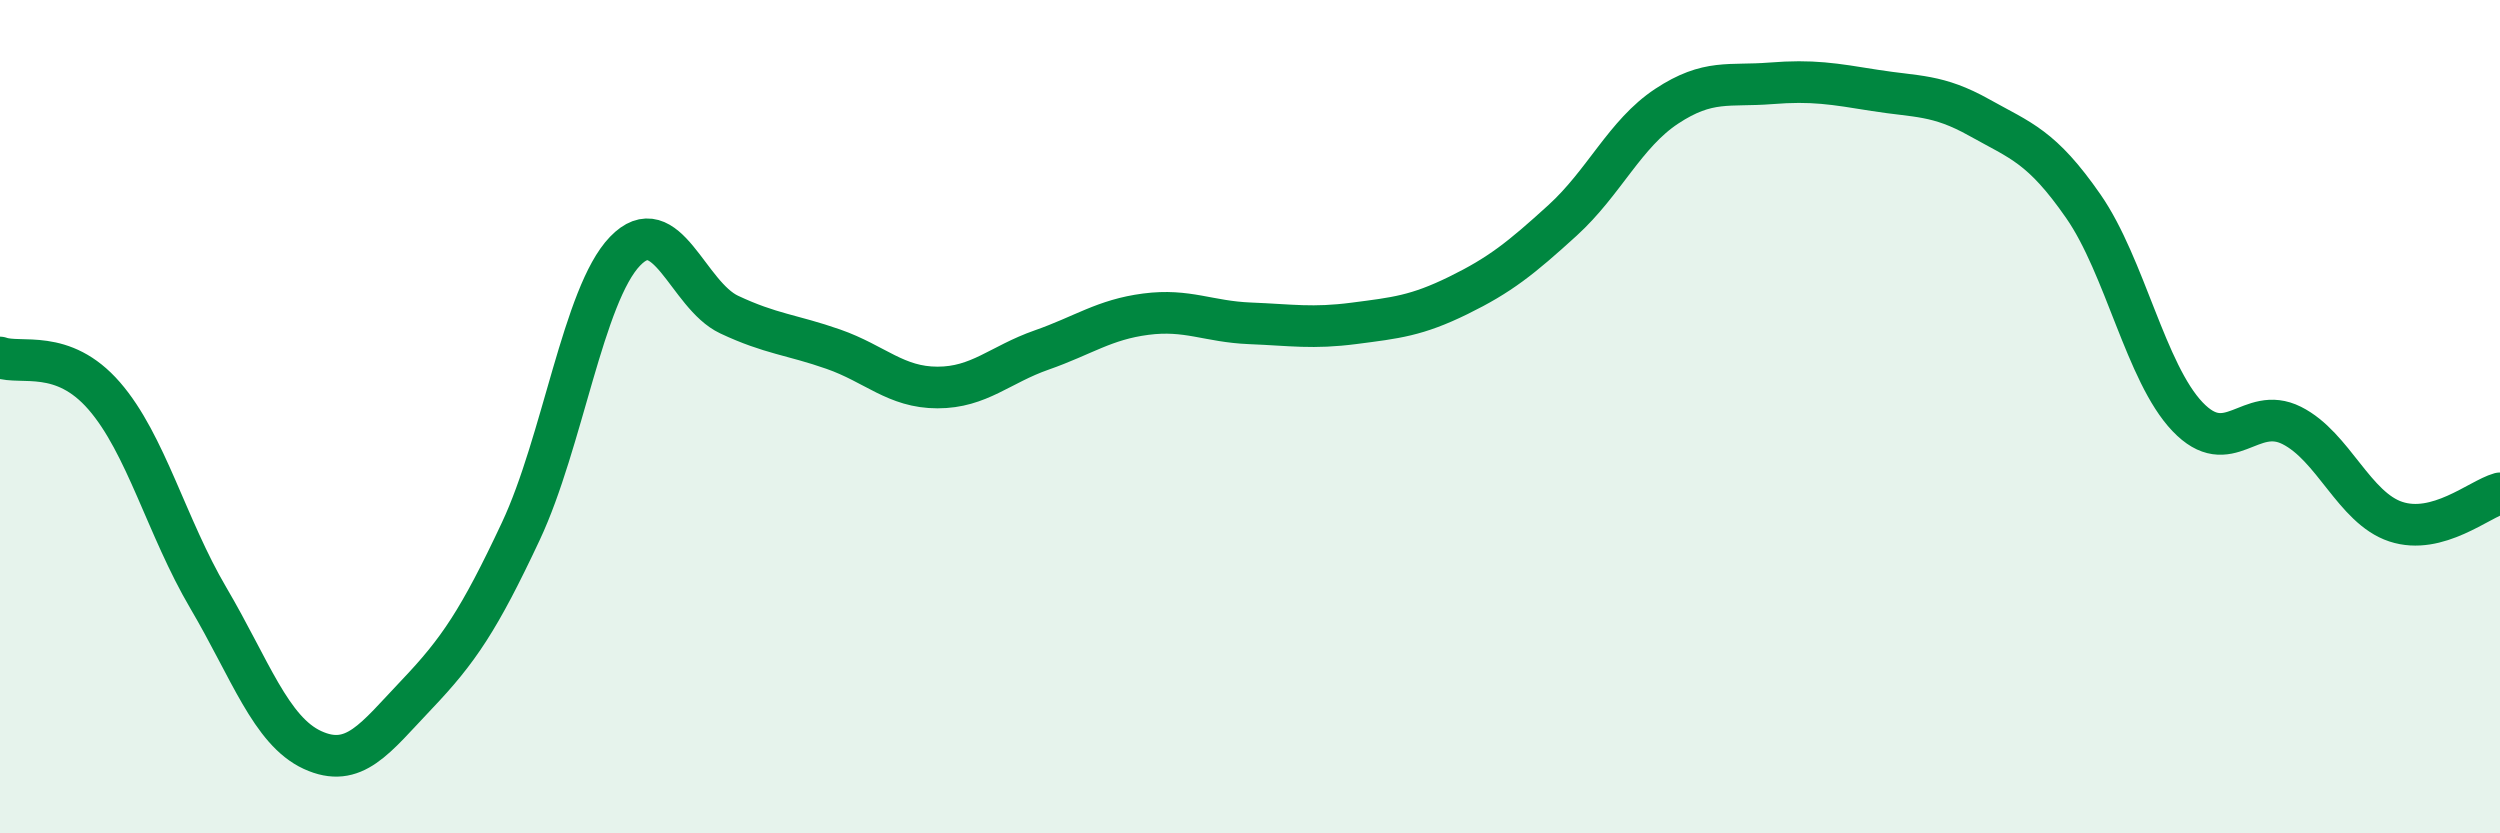 
    <svg width="60" height="20" viewBox="0 0 60 20" xmlns="http://www.w3.org/2000/svg">
      <path
        d="M 0,8.58 C 0.5,8.76 1.5,8.35 2.5,9.5 C 3.5,10.65 4,12.65 5,14.35 C 6,16.05 6.5,17.54 7.5,18 C 8.5,18.46 9,17.72 10,16.67 C 11,15.62 11.5,14.88 12.5,12.75 C 13.5,10.62 14,7.07 15,6.03 C 16,4.99 16.5,7.08 17.5,7.55 C 18.5,8.02 19,8.03 20,8.38 C 21,8.73 21.5,9.3 22.5,9.3 C 23.5,9.3 24,8.75 25,8.4 C 26,8.05 26.5,7.67 27.5,7.54 C 28.5,7.41 29,7.72 30,7.76 C 31,7.8 31.5,7.89 32.5,7.76 C 33.5,7.63 34,7.58 35,7.09 C 36,6.6 36.5,6.2 37.5,5.29 C 38.5,4.38 39,3.21 40,2.55 C 41,1.89 41.5,2.08 42.5,2 C 43.5,1.92 44,2.01 45,2.17 C 46,2.33 46.5,2.26 47.5,2.82 C 48.5,3.38 49,3.51 50,4.95 C 51,6.39 51.5,8.95 52.5,10 C 53.5,11.05 54,9.71 55,10.21 C 56,10.71 56.5,12.19 57.5,12.52 C 58.5,12.85 59.5,11.98 60,11.84L60 20L0 20Z"
        fill="#008740"
        opacity="0.1"
        stroke-linecap="round"
        stroke-linejoin="round"
      />
      <path
        d="M 0,8.58 C 0.5,8.76 1.5,8.35 2.5,9.5 C 3.5,10.65 4,12.65 5,14.35 C 6,16.05 6.5,17.54 7.5,18 C 8.5,18.46 9,17.72 10,16.67 C 11,15.62 11.5,14.88 12.5,12.75 C 13.5,10.62 14,7.07 15,6.03 C 16,4.99 16.5,7.08 17.5,7.55 C 18.5,8.02 19,8.03 20,8.38 C 21,8.73 21.5,9.3 22.5,9.3 C 23.5,9.3 24,8.75 25,8.4 C 26,8.05 26.5,7.67 27.5,7.54 C 28.5,7.41 29,7.72 30,7.76 C 31,7.8 31.5,7.89 32.5,7.76 C 33.5,7.63 34,7.58 35,7.09 C 36,6.6 36.5,6.2 37.5,5.29 C 38.5,4.38 39,3.21 40,2.55 C 41,1.89 41.5,2.08 42.5,2 C 43.5,1.92 44,2.01 45,2.17 C 46,2.33 46.5,2.26 47.5,2.82 C 48.5,3.38 49,3.51 50,4.95 C 51,6.39 51.5,8.95 52.5,10 C 53.5,11.05 54,9.71 55,10.21 C 56,10.71 56.5,12.19 57.5,12.52 C 58.5,12.85 59.5,11.98 60,11.84"
        stroke="#008740"
        stroke-width="1"
        fill="none"
        stroke-linecap="round"
        stroke-linejoin="round"
      />
    </svg>
  